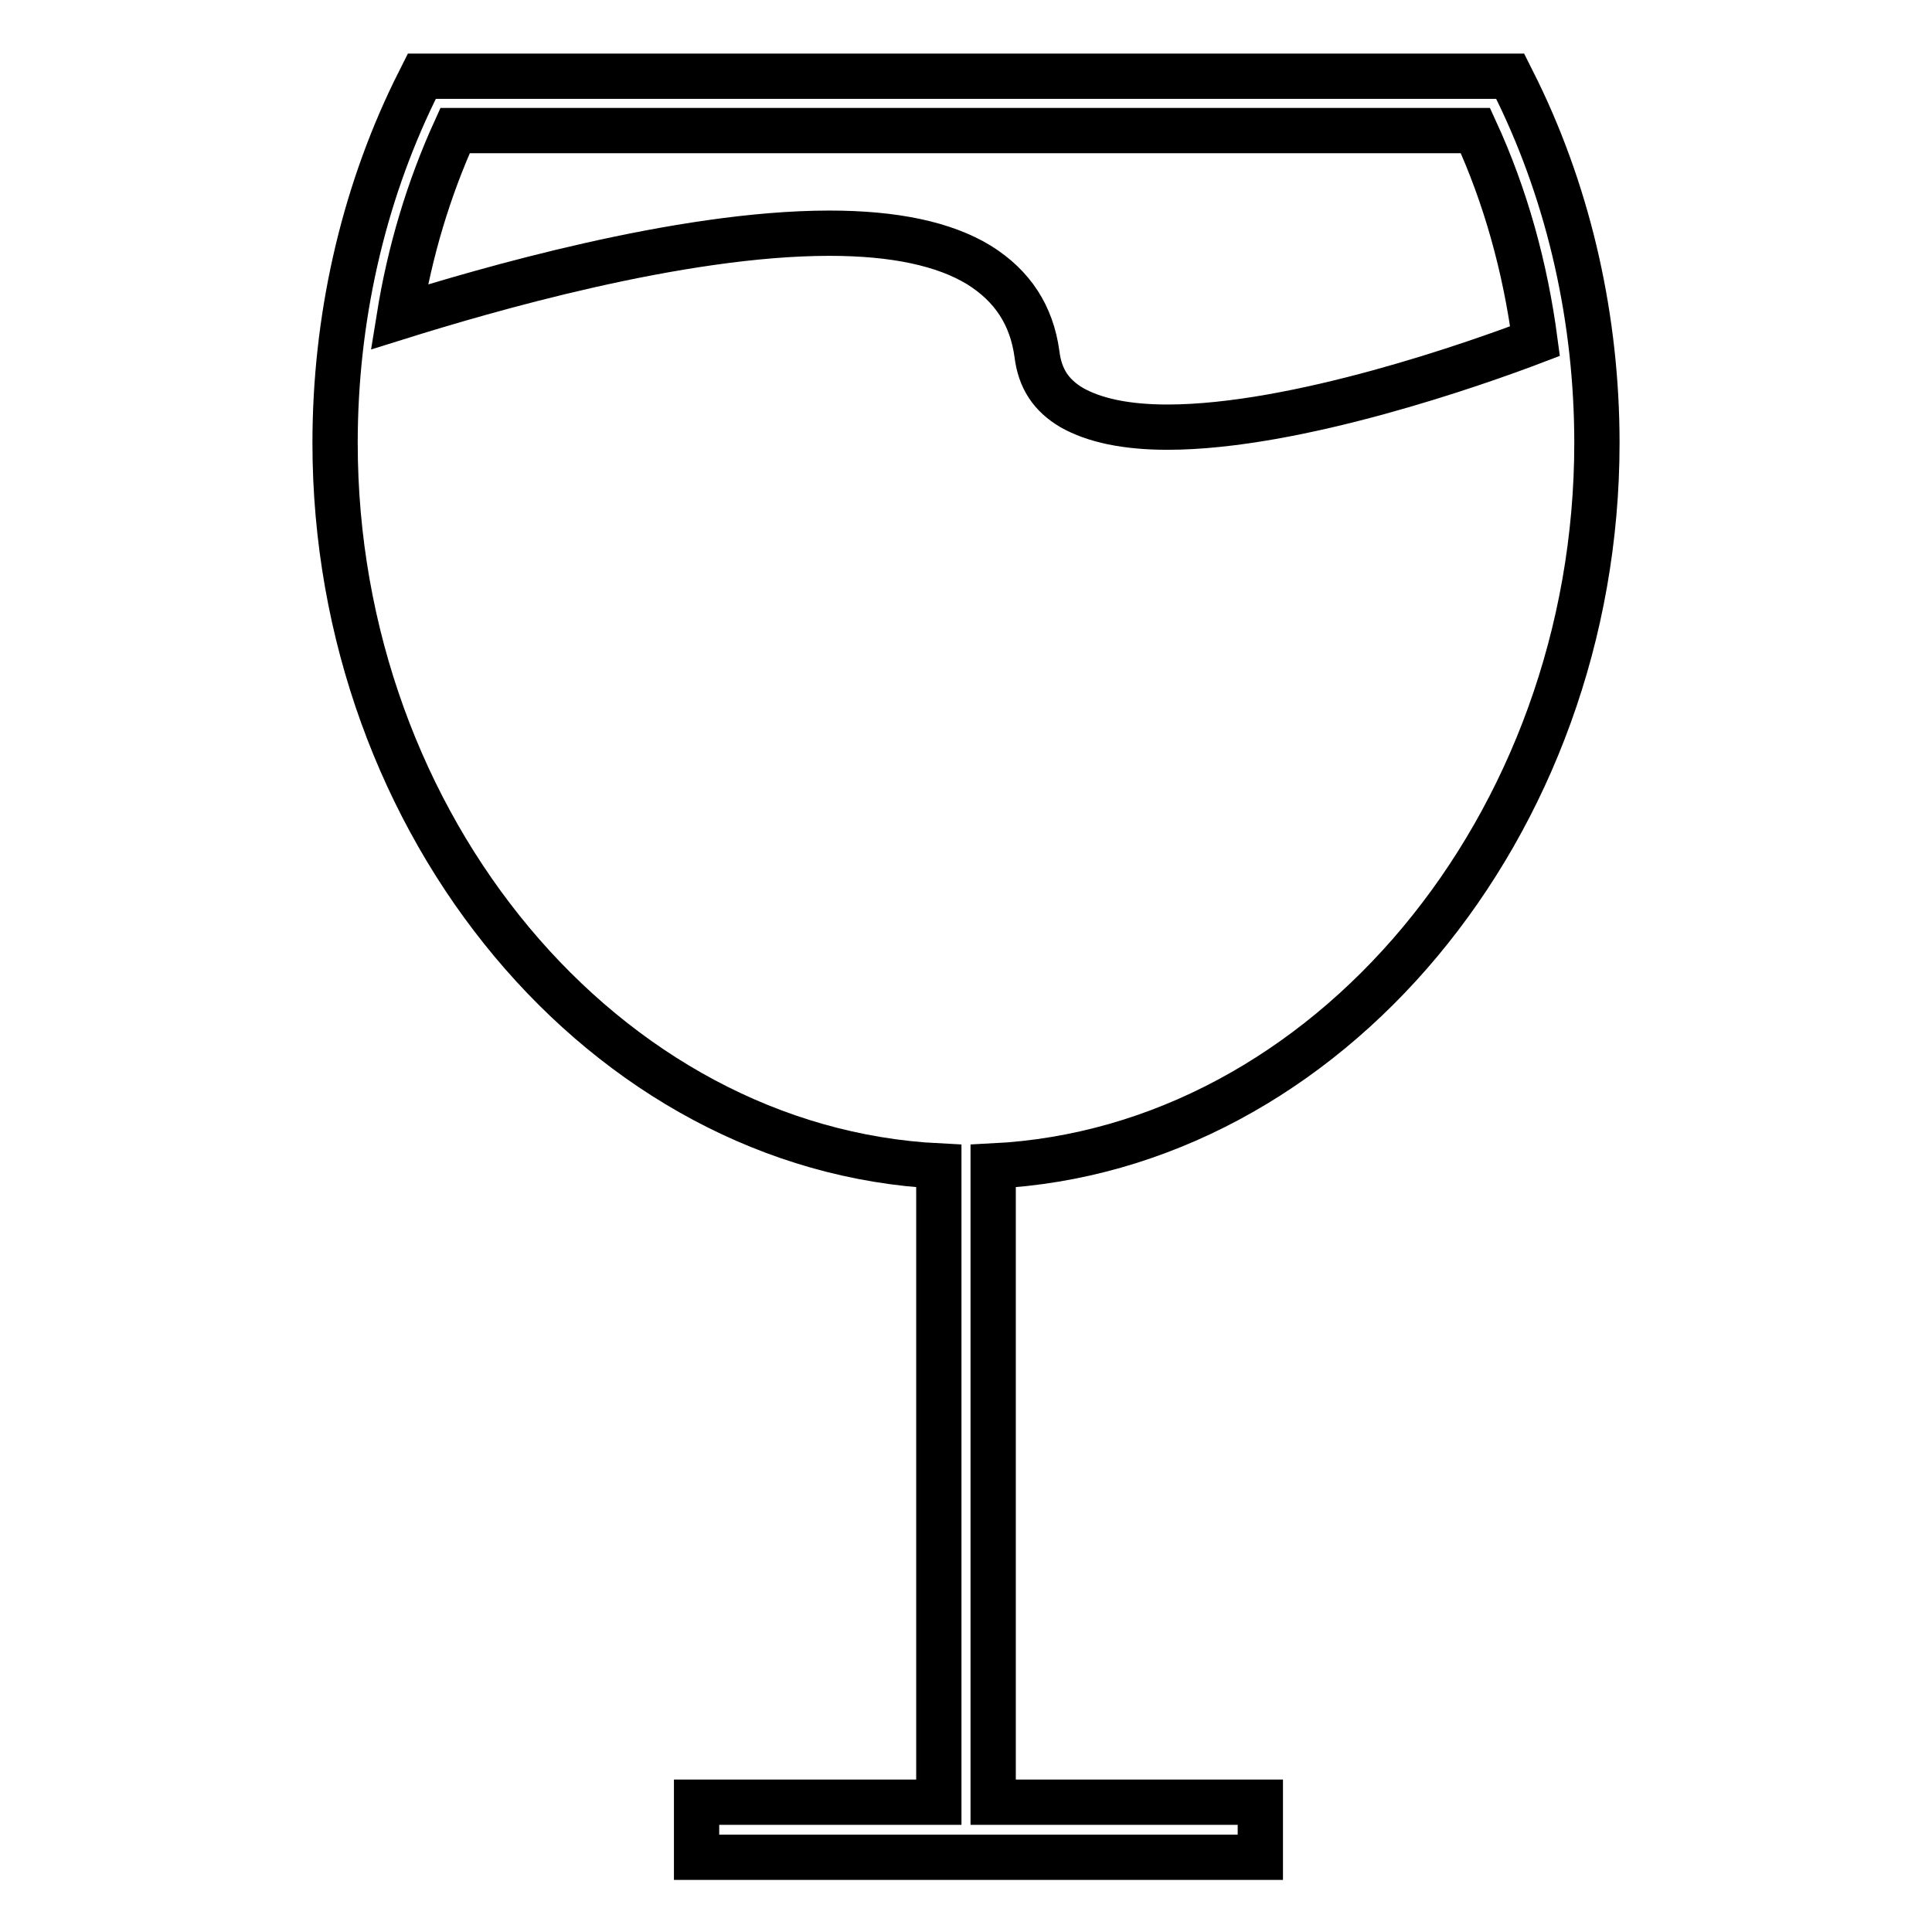 <?xml version="1.0" encoding="utf-8"?>
<!-- Svg Vector Icons : http://www.onlinewebfonts.com/icon -->
<!DOCTYPE svg PUBLIC "-//W3C//DTD SVG 1.1//EN" "http://www.w3.org/Graphics/SVG/1.1/DTD/svg11.dtd">
<svg version="1.1" xmlns="http://www.w3.org/2000/svg" xmlns:xlink="http://www.w3.org/1999/xlink" x="0px" y="0px" viewBox="0 0 256 256" enable-background="new 0 0 256 256" xml:space="preserve">
<g><g><g><g><path stroke-width="6" fill-opacity="0" stroke="#000000"  d="M211.6,58.7c0-16.3-3.6-32.4-10.5-46.6l-1-2H55.9l-1,2C48,26.3,44.4,42.4,44.4,58.7c0,50.8,35.8,93.6,80,95.8v84.3H92.3v7.3H167v-7.3h-35.4v-84.3C175.8,152.3,211.6,109.4,211.6,58.7z M195.5,17.3c4,8.7,6.6,18.1,7.9,27.9c-7.6,2.9-31.6,11.4-48.7,11.4c-5.5,0-9.7-0.9-12.7-2.6c-2.7-1.6-4.2-3.8-4.6-7.1c-0.7-5.1-3.2-9-7.7-11.8c-4.6-2.8-11.2-4.2-19.8-4.2c-19.9,0-45.8,7.6-57,11.1c1.4-8.7,3.9-17,7.4-24.7H195.5L195.5,17.3L195.5,17.3z"/></g></g><g></g><g></g><g></g><g></g><g></g><g></g><g></g><g></g><g></g><g></g><g></g><g></g><g></g><g></g><g></g></g></g>
</svg>